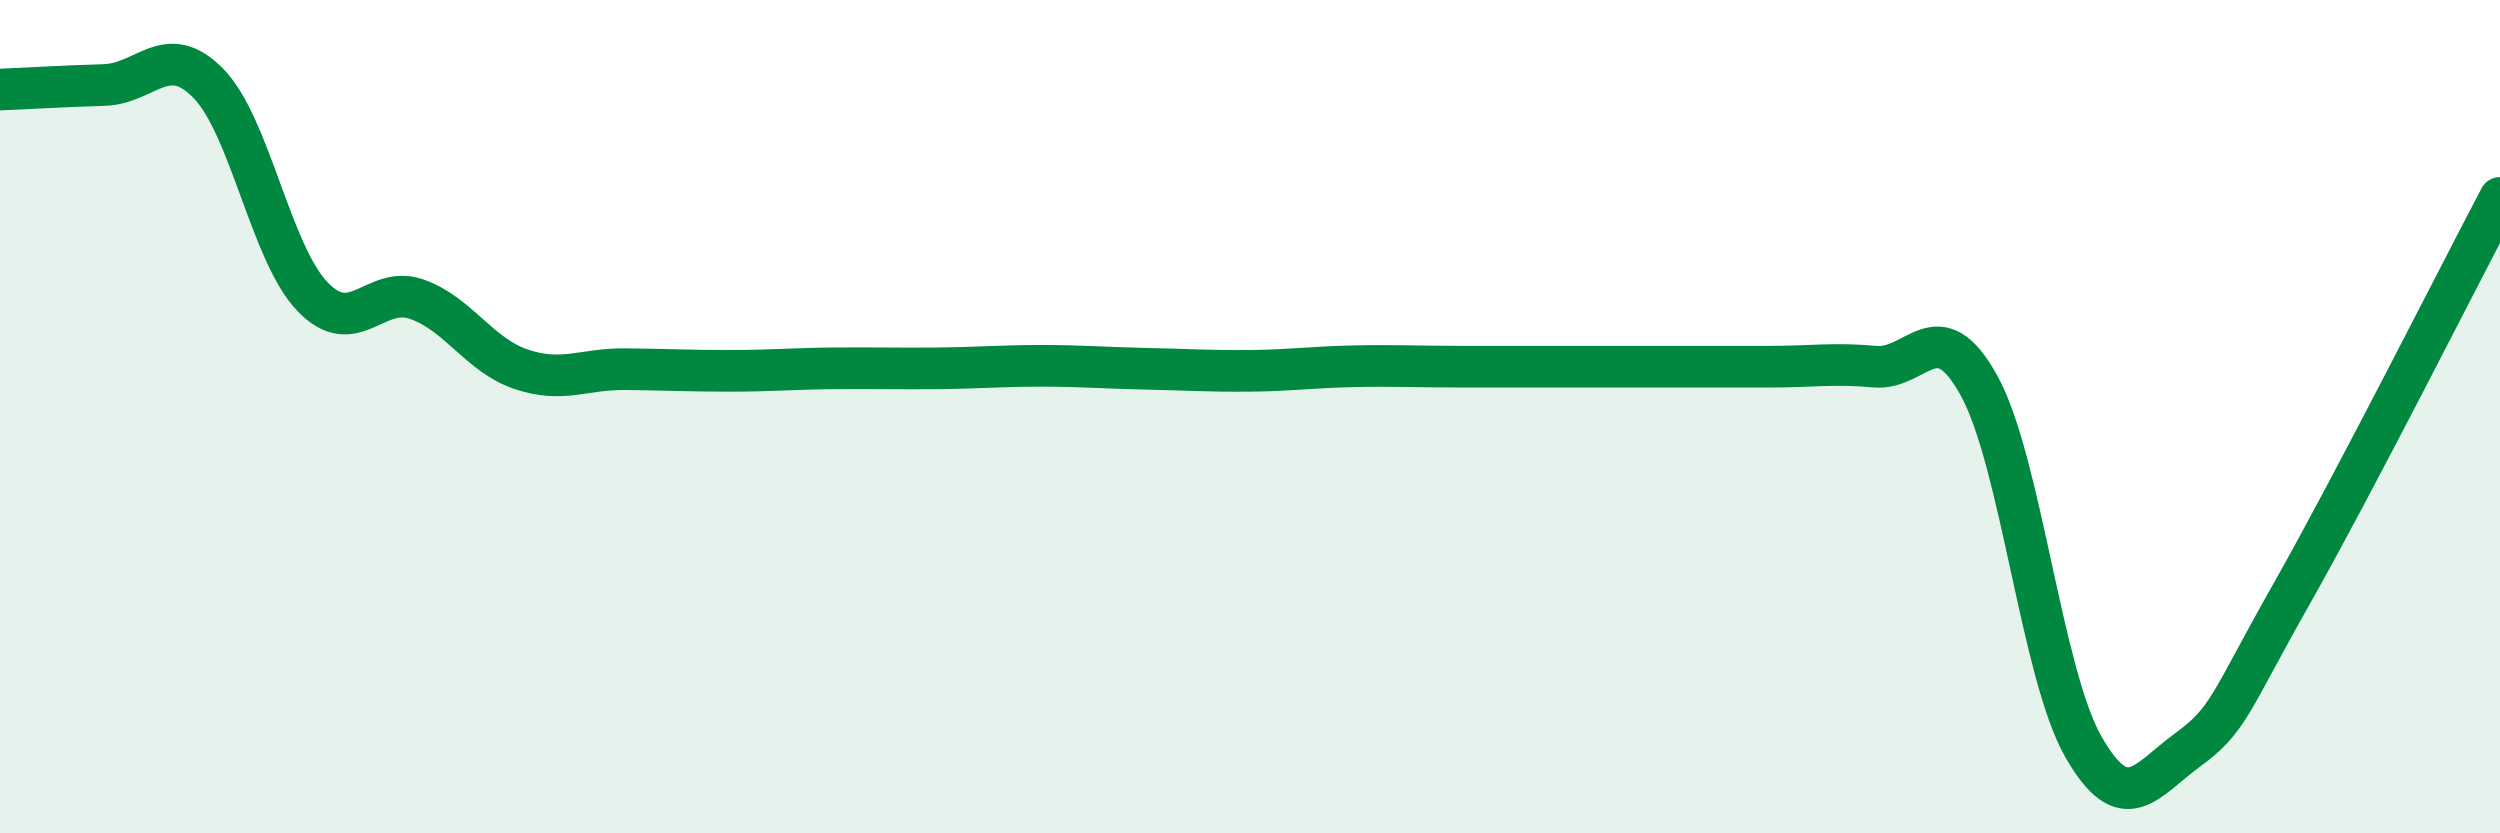 
    <svg width="60" height="20" viewBox="0 0 60 20" xmlns="http://www.w3.org/2000/svg">
      <path
        d="M 0,2.15 C 0.5,2.13 1.5,2.07 2.5,2.04 C 3.5,2.01 4,0.98 5,2 C 6,3.02 6.5,6.08 7.5,7.12 C 8.5,8.16 9,6.83 10,7.18 C 11,7.53 11.5,8.52 12.5,8.86 C 13.5,9.2 14,8.85 15,8.86 C 16,8.87 16.5,8.9 17.5,8.9 C 18.5,8.9 19,8.85 20,8.84 C 21,8.83 21.5,8.85 22.5,8.84 C 23.5,8.83 24,8.78 25,8.78 C 26,8.78 26.5,8.83 27.5,8.85 C 28.5,8.87 29,8.91 30,8.9 C 31,8.89 31.5,8.81 32.5,8.79 C 33.5,8.77 34,8.8 35,8.8 C 36,8.8 36.5,8.8 37.5,8.8 C 38.5,8.8 39,8.8 40,8.8 C 41,8.8 41.5,8.8 42.5,8.8 C 43.5,8.8 44,8.71 45,8.8 C 46,8.89 46.5,7.44 47.5,9.26 C 48.5,11.08 49,16.17 50,17.92 C 51,19.67 51.5,18.73 52.5,18 C 53.5,17.27 53.5,16.9 55,14.25 C 56.5,11.6 59,6.65 60,4.75L60 20L0 20Z"
        fill="#008740"
        opacity="0.1"
        stroke-linecap="round"
        stroke-linejoin="round"
      />
      <path
        d="M 0,2.15 C 0.5,2.13 1.5,2.07 2.5,2.04 C 3.5,2.01 4,0.98 5,2 C 6,3.02 6.5,6.08 7.5,7.12 C 8.5,8.16 9,6.83 10,7.18 C 11,7.53 11.5,8.52 12.5,8.86 C 13.5,9.2 14,8.85 15,8.86 C 16,8.87 16.5,8.9 17.5,8.9 C 18.5,8.9 19,8.85 20,8.84 C 21,8.83 21.5,8.85 22.5,8.84 C 23.5,8.83 24,8.78 25,8.78 C 26,8.78 26.5,8.83 27.5,8.85 C 28.5,8.87 29,8.91 30,8.9 C 31,8.89 31.5,8.81 32.5,8.79 C 33.5,8.77 34,8.8 35,8.8 C 36,8.8 36.5,8.8 37.5,8.8 C 38.5,8.8 39,8.8 40,8.8 C 41,8.8 41.5,8.8 42.5,8.8 C 43.5,8.8 44,8.71 45,8.8 C 46,8.89 46.5,7.44 47.5,9.26 C 48.5,11.08 49,16.17 50,17.92 C 51,19.67 51.5,18.73 52.5,18 C 53.5,17.27 53.5,16.9 55,14.25 C 56.5,11.6 59,6.65 60,4.75"
        stroke="#008740"
        stroke-width="1"
        fill="none"
        stroke-linecap="round"
        stroke-linejoin="round"
      />
    </svg>
  